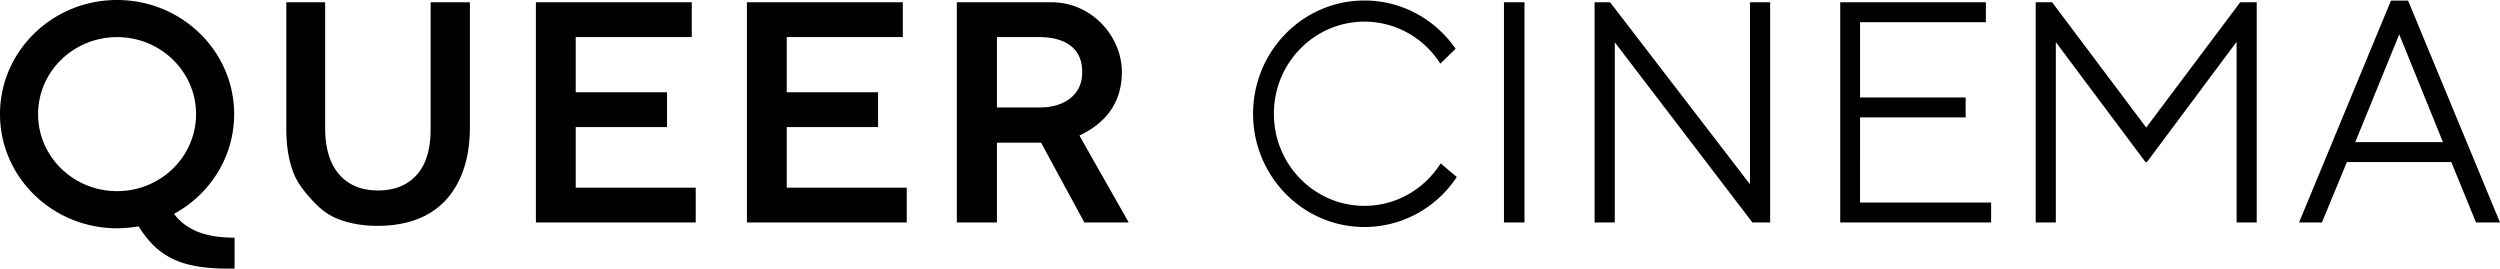 <svg xmlns="http://www.w3.org/2000/svg" width="556.262" height="59.771" overflow="visible" xmlns:v="https://vecta.io/nano"><path d="M84.027 50.252c-3.092 0-5.888-.455-8.388-1.363s-4.23-2.273-5.941-4.093-3.605-4.07-4.559-6.754-1.432-5.795-1.432-9.34V.503h8.639v27.869c0 4.576 1.042 8.055 3.125 10.436s4.964 3.57 8.644 3.57c3.634 0 6.495-1.143 8.578-3.432s3.125-5.695 3.125-10.223V.503h8.734v27.779c0 3.639-.49 6.834-1.466 9.586s-2.353 5.051-4.125 6.893-3.922 3.218-6.444 4.128-5.354 1.363-8.49 1.363zM119.237.503h34.685v7.75h-25.823v12.271h20.32v7.75h-20.32v13.479h26.702v7.75h-35.564v-49zm46.955 0h34.685v7.75h-25.823v12.271h20.32v7.75h-20.32v13.479h26.702v7.75h-35.564v-49zm46.706 0h21.036c9.104 0 15.685 7.7 15.685 15.5 0 7.057-3.778 11.461-9.445 14.157l10.971 19.343h-9.867l-9.638-17.766h-9.816v17.766h-8.926v-49zm18.327 23.414c2.922 0 5.246-.699 6.974-2.099s2.59-3.3 2.59-5.7v-.134c0-2.533-.841-4.454-2.525-5.765s-4.051-1.967-7.105-1.967h-9.334v15.665h9.4zM334.639.503h4.565v49h-4.565v-49zm20.165 0h3.448l31.121 40.489V.503h4.494v49h-3.945L359.297 9.408v40.094h-4.493V.503zm54.655 0h32.407v4.433h-27.995v16.75h23.497v4.433h-23.497V45.07h29.165v4.432h-33.577V.503zm43.494 0h3.654l20.935 27.875L498.462.503h3.669v49h-4.475v-40.2l-19.957 26.761h-.313l-19.957-26.69v40.129h-4.476v-49zm79.049-.375h3.805l20.455 49.375h-5.34l-5.498-13.442h-23.227l-5.563 13.442h-5.087L532.002.128zm11.571 31.5l-9.732-23.975-9.79 23.975h19.522zM38.714 47.588c7.982-4.34 13.384-12.649 13.384-22.192C52.099 11.37 40.436 0 26.049 0S0 11.37 0 25.396s11.663 25.396 26.049 25.396a26.77 26.77 0 0 0 4.788-.436c4.396 7.024 9.751 9.641 21.358 9.398V52.88c-6.389 0-10.684-1.623-13.481-5.292zM8.475 25.396c0-9.463 7.869-17.134 17.575-17.134s17.575 7.671 17.575 17.134S35.756 42.53 26.049 42.53 8.475 34.859 8.475 25.396zM320.552 36.35c-3.582 5.68-9.831 9.454-16.959 9.454-11.128 0-20.149-9.175-20.149-20.494s9.021-20.492 20.149-20.492c7.083 0 13.3 3.724 16.893 9.343l3.396-3.306C319.4 4.36 311.987.111 303.593.111c-13.684 0-24.776 11.282-24.776 25.198S289.91 50.51 303.593 50.51c8.558 0 16.101-4.412 20.552-11.122l-3.593-3.038z"/></svg>